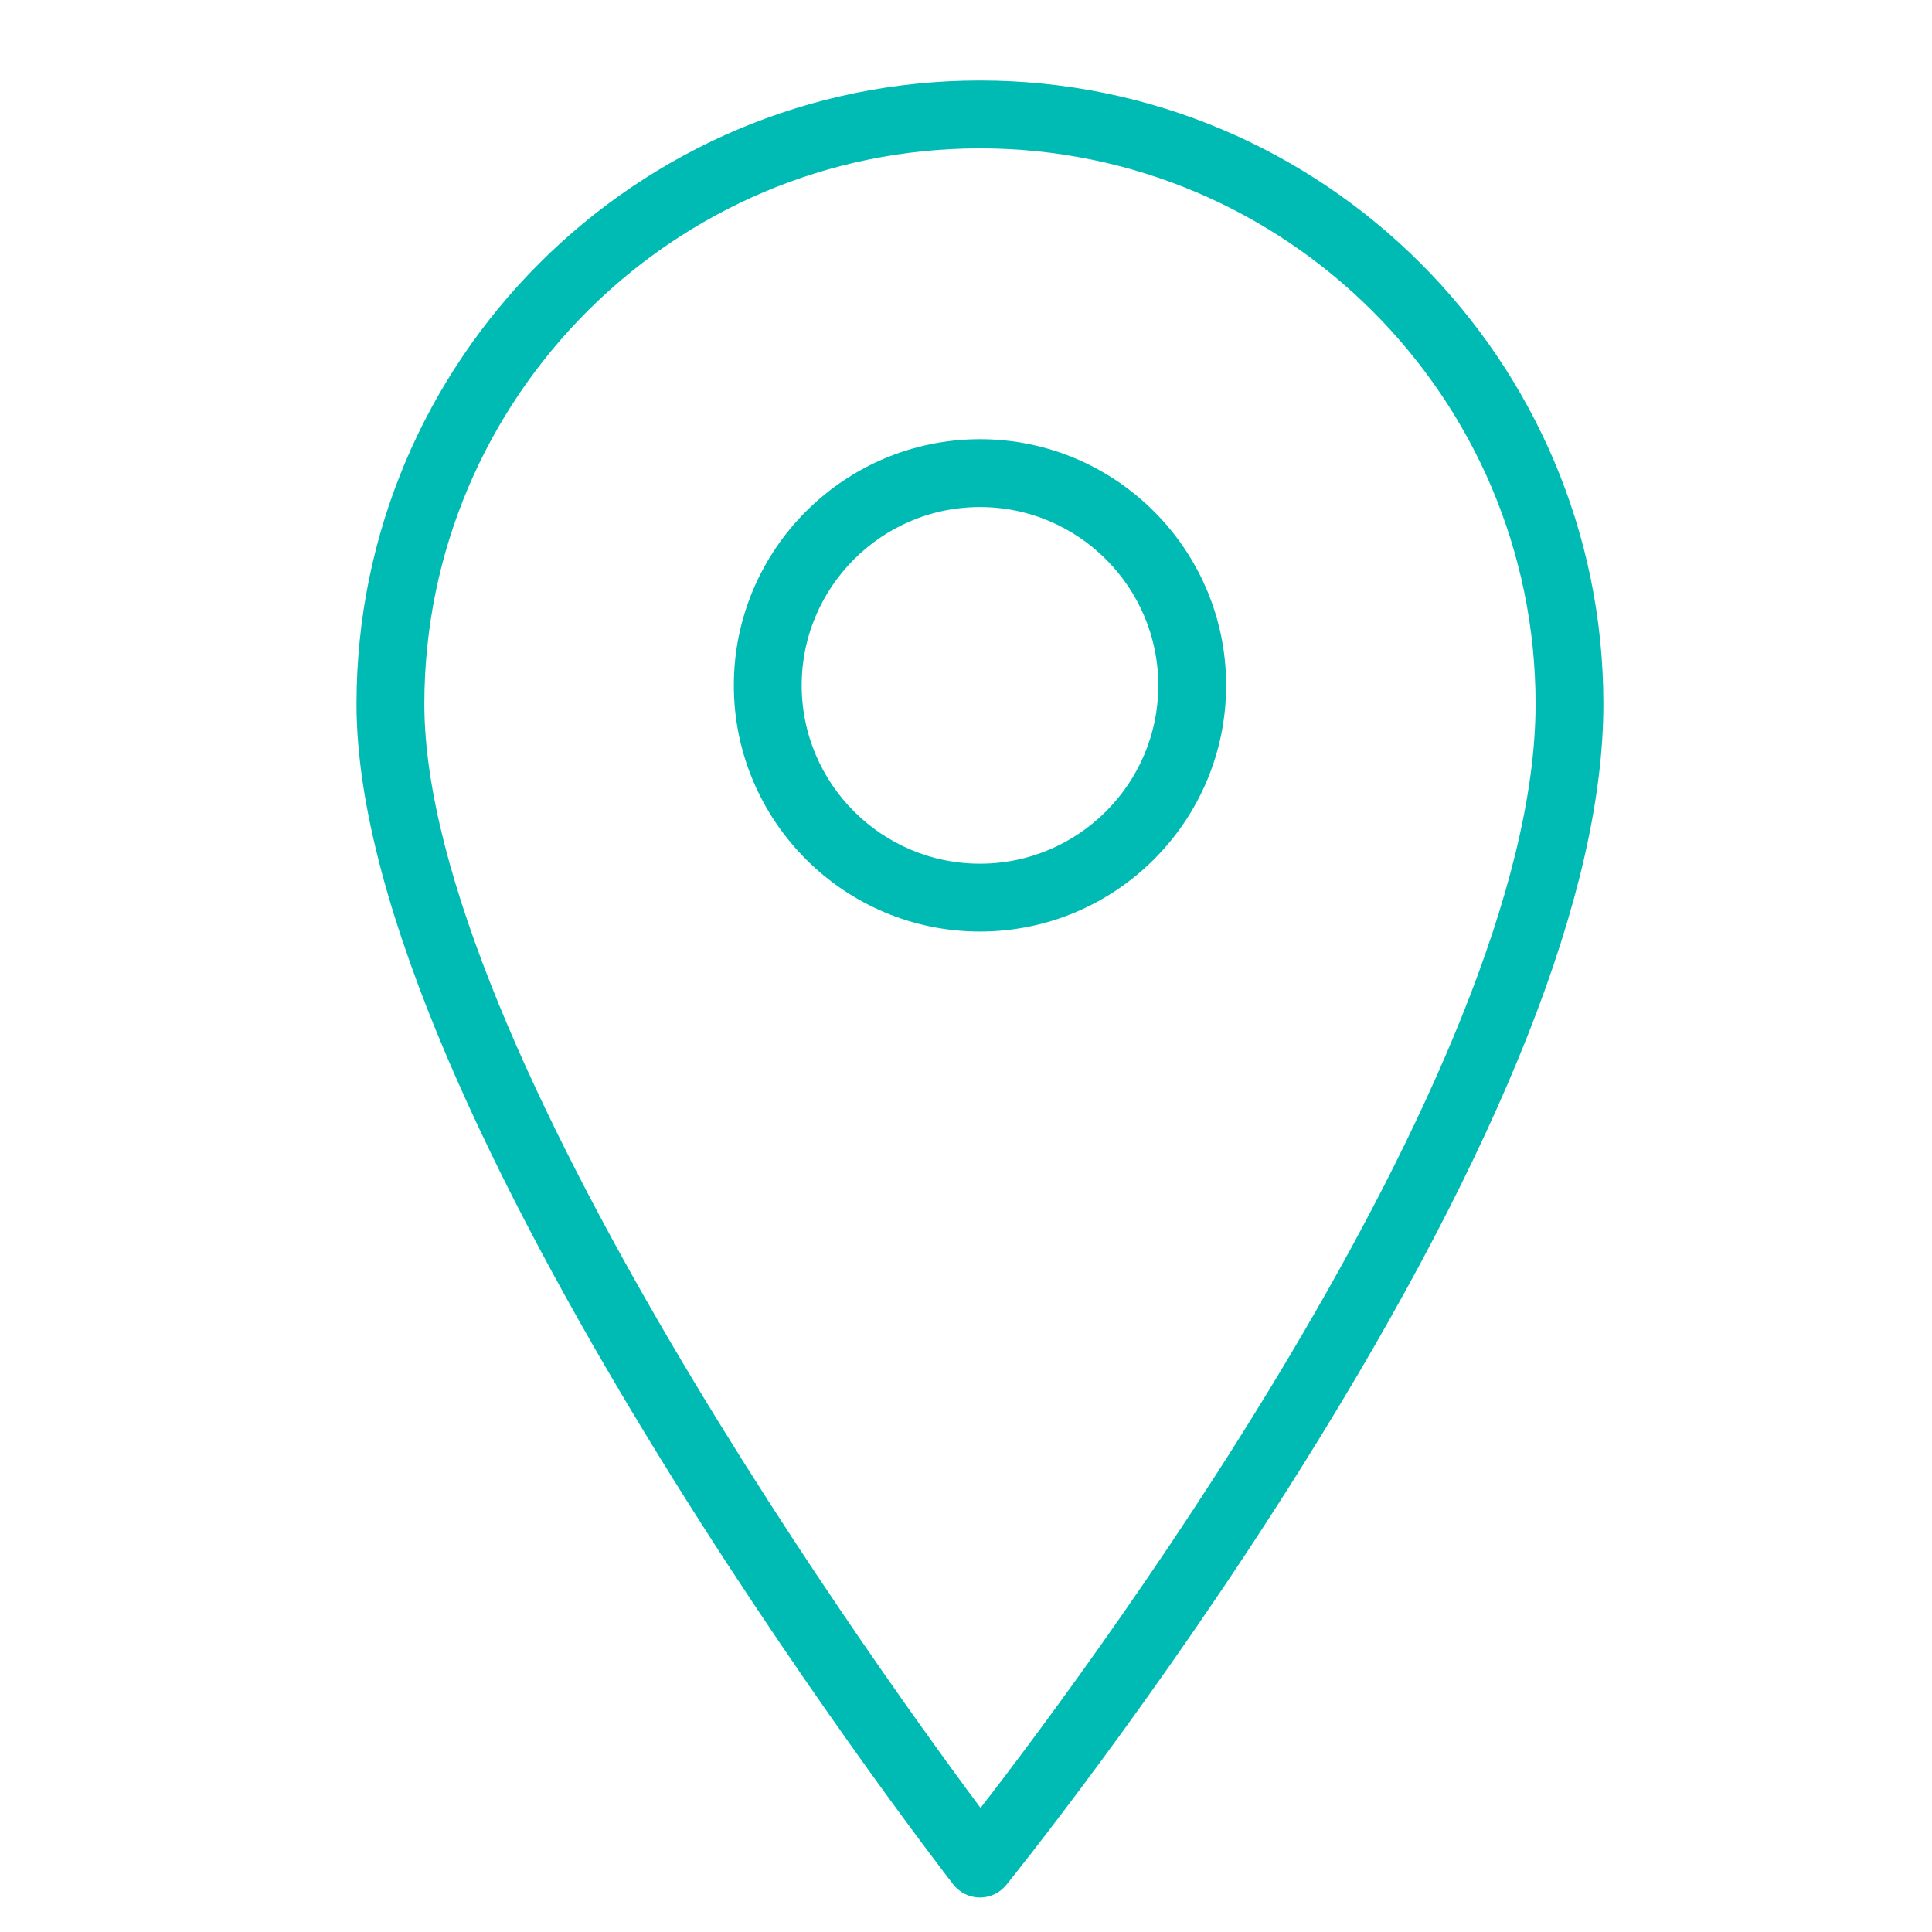 <svg width="42" height="42" viewBox="0 0 42 42" fill="none" xmlns="http://www.w3.org/2000/svg">
	<mask id="mask0_68_71" style="mask-type:alpha" maskUnits="userSpaceOnUse" x="0" y="0" width="42" height="42">
	<rect width="42" height="42" fill="#1737AB"/>
	</mask>
	<g mask="url(#mask0_68_71)">
	<path d="M21.297 41C21.299 41 21.301 41 21.303 41C21.45 41 21.589 40.934 21.681 40.82C21.714 40.78 24.941 36.788 28.124 31.696C32.425 24.815 34.606 19.3 34.606 15.304C34.606 7.968 28.639 2 21.303 2C13.968 2 8 7.968 8 15.304C8 24.02 20.39 40.129 20.918 40.81C21.009 40.928 21.149 40.998 21.297 41ZM21.303 2.975C28.101 2.975 33.632 8.506 33.632 15.304C33.632 23.52 23.443 36.989 21.312 39.716C19.202 36.9 8.975 22.861 8.975 15.304C8.975 8.506 14.506 2.975 21.303 2.975Z" fill="#00BBB4" stroke="#00BBB4" stroke-width="0.5"/>
	<path d="M26.405 14.899C26.405 12.087 24.117 9.798 21.304 9.798C18.491 9.798 16.203 12.087 16.203 14.899C16.203 17.712 18.491 20.001 21.304 20.001C24.117 20.001 26.405 17.713 26.405 14.899ZM21.304 19.026C19.029 19.026 17.178 17.175 17.178 14.899C17.178 12.624 19.029 10.773 21.304 10.773C23.579 10.773 25.43 12.624 25.43 14.899C25.43 17.175 23.579 19.026 21.304 19.026Z" fill="#00BBB4" stroke="#00BBB4" stroke-width="0.5"/>
	</g>
</svg>
